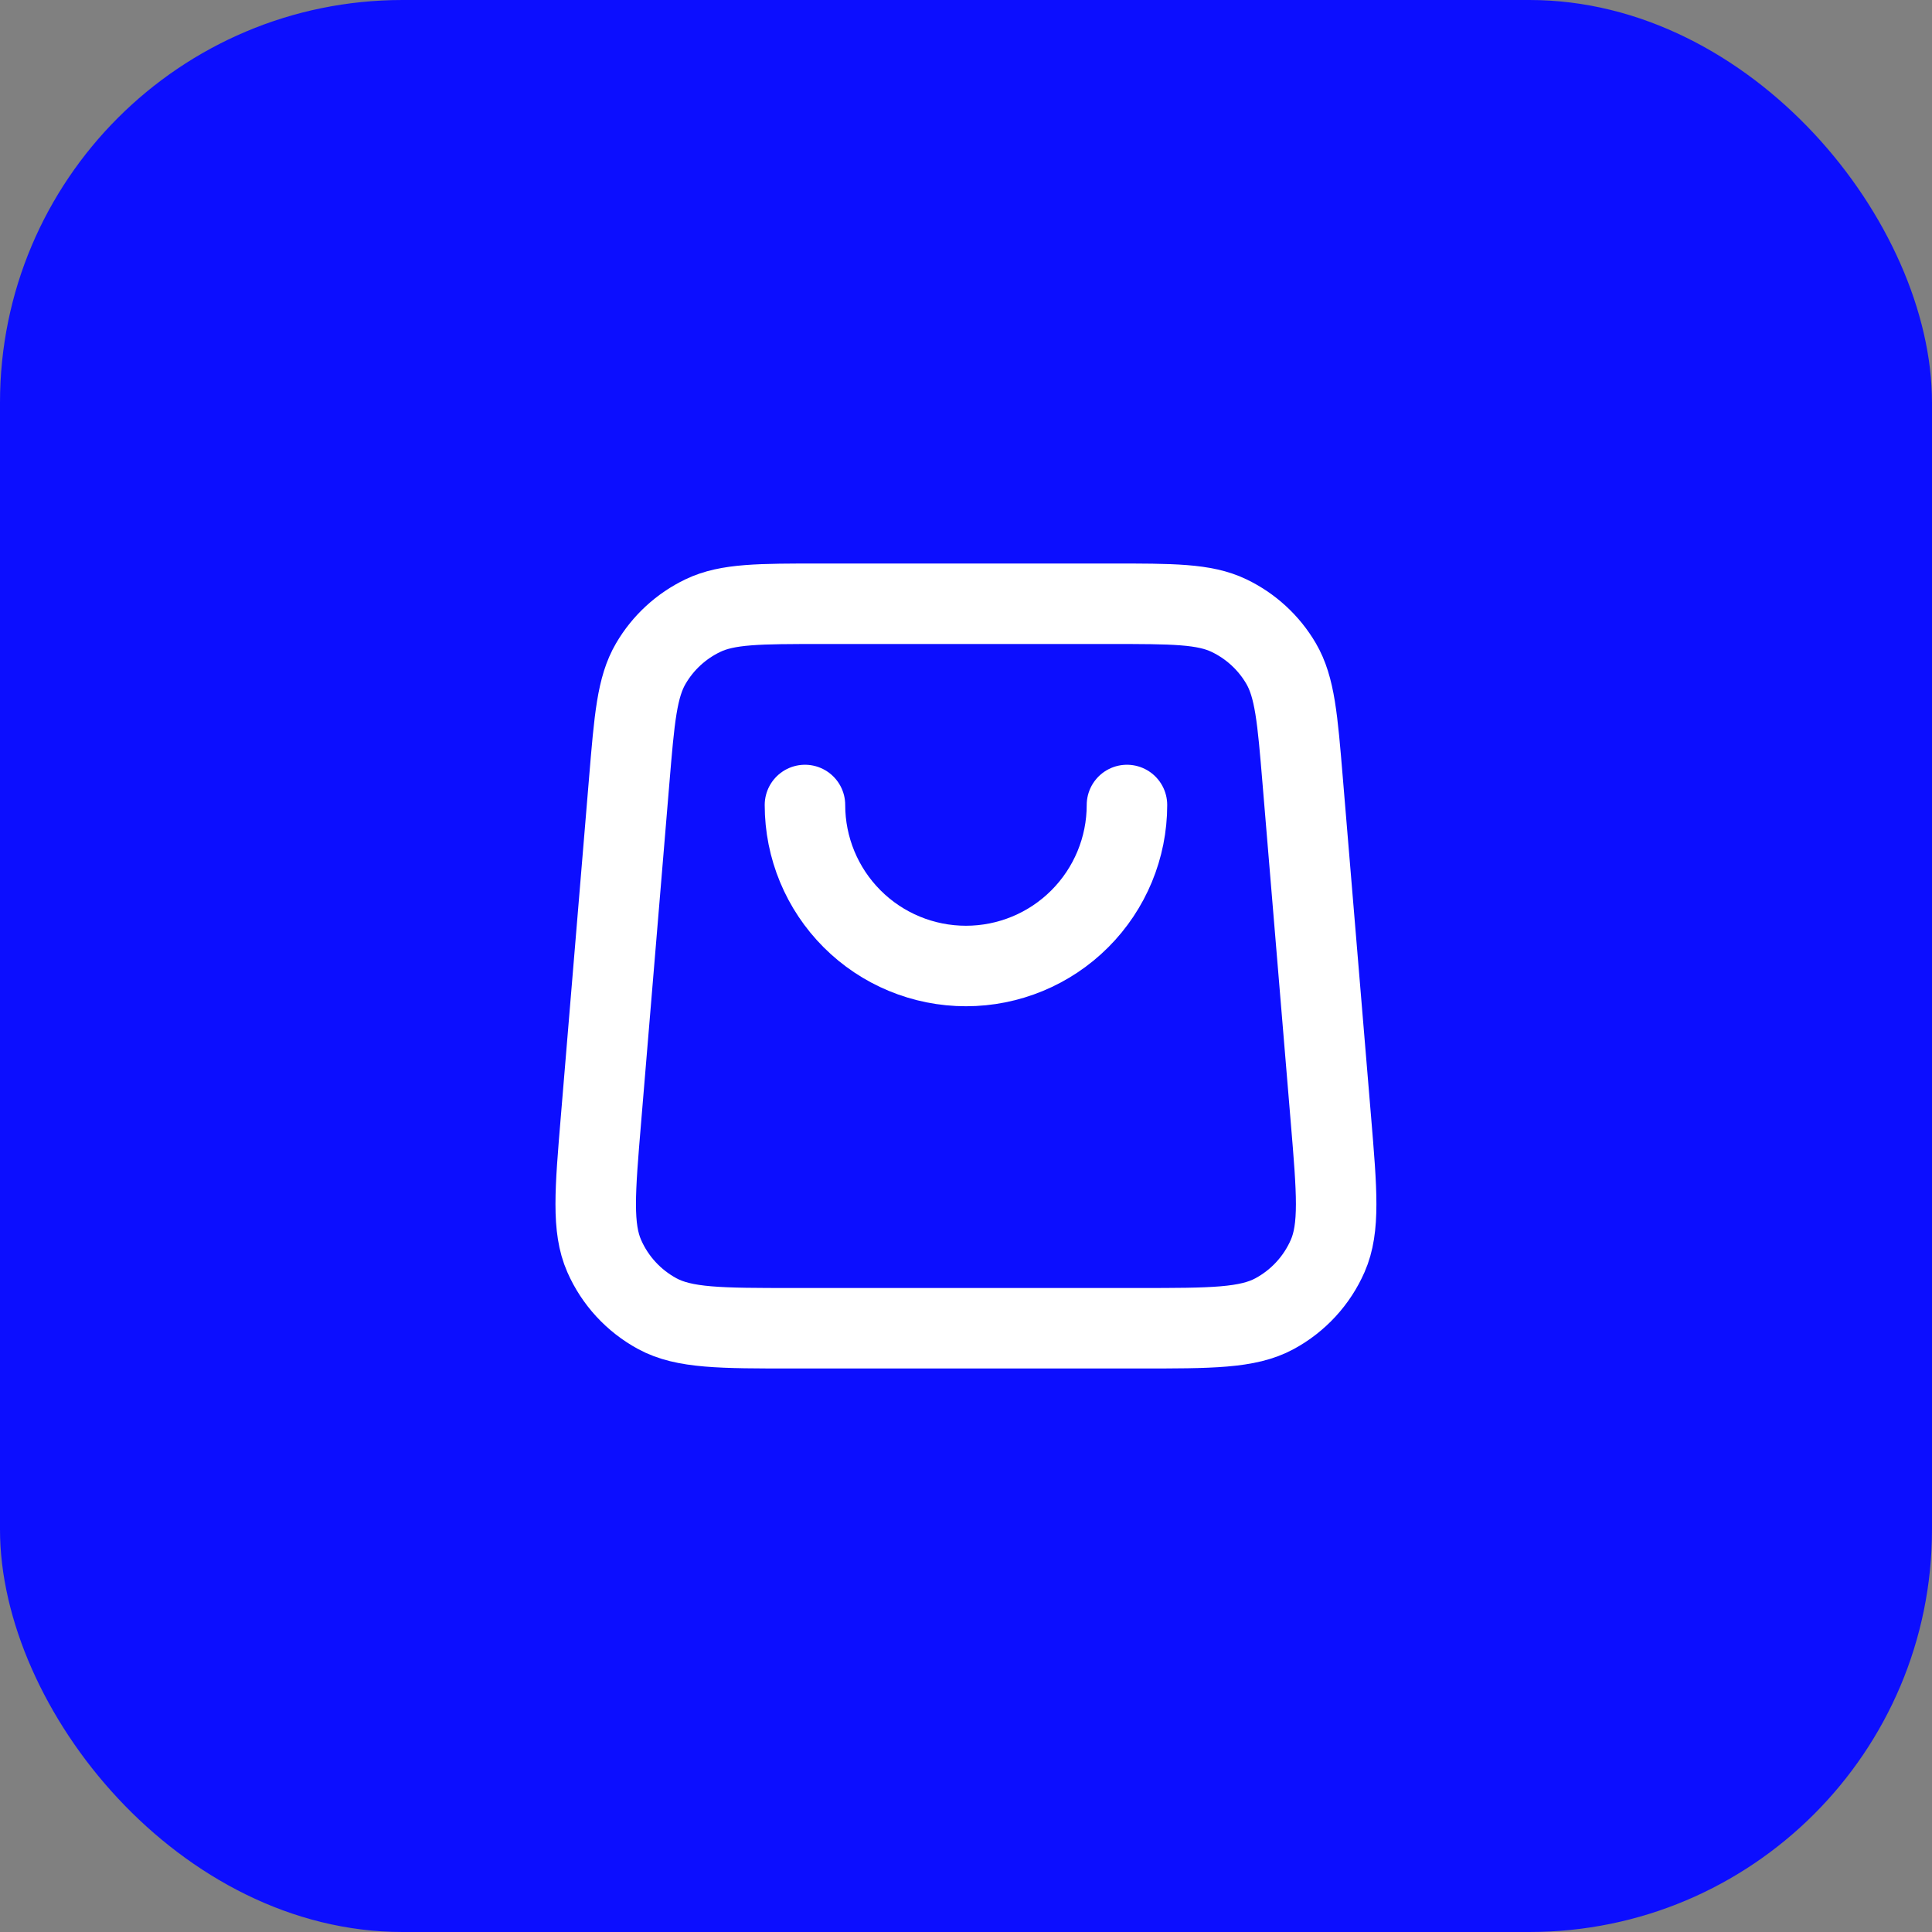 <?xml version="1.0" encoding="UTF-8"?>
<svg xmlns="http://www.w3.org/2000/svg" width="48" height="48" viewBox="0 0 48 48" fill="none">
  <rect x="0" y="0" width="48" height="48" fill="#808080" stroke="none"/>
  <rect width="48" height="48" rx="10" fill="#0C0EFF"></rect>
  <path d="M27.999 20C27.999 21.061 27.577 22.078 26.827 22.828C26.077 23.579 25.059 24 23.999 24C22.938 24 21.92 23.579 21.17 22.828C20.42 22.078 19.999 21.061 19.999 20M15.632 19.401L14.932 27.801C14.781 29.606 14.706 30.508 15.011 31.204C15.279 31.816 15.744 32.32 16.331 32.638C16.999 33 17.904 33 19.715 33H28.282C30.093 33 30.998 33 31.666 32.638C32.254 32.32 32.718 31.816 32.986 31.204C33.291 30.508 33.216 29.606 33.065 27.801L32.365 19.401C32.236 17.849 32.171 17.072 31.828 16.485C31.525 15.967 31.074 15.553 30.533 15.294C29.919 15 29.14 15 27.582 15L20.415 15C18.857 15 18.078 15 17.464 15.294C16.923 15.553 16.473 15.967 16.17 16.485C15.826 17.072 15.761 17.849 15.632 19.401Z" stroke="white" stroke-width="2" stroke-linecap="round" stroke-linejoin="round"></path>
</svg>
